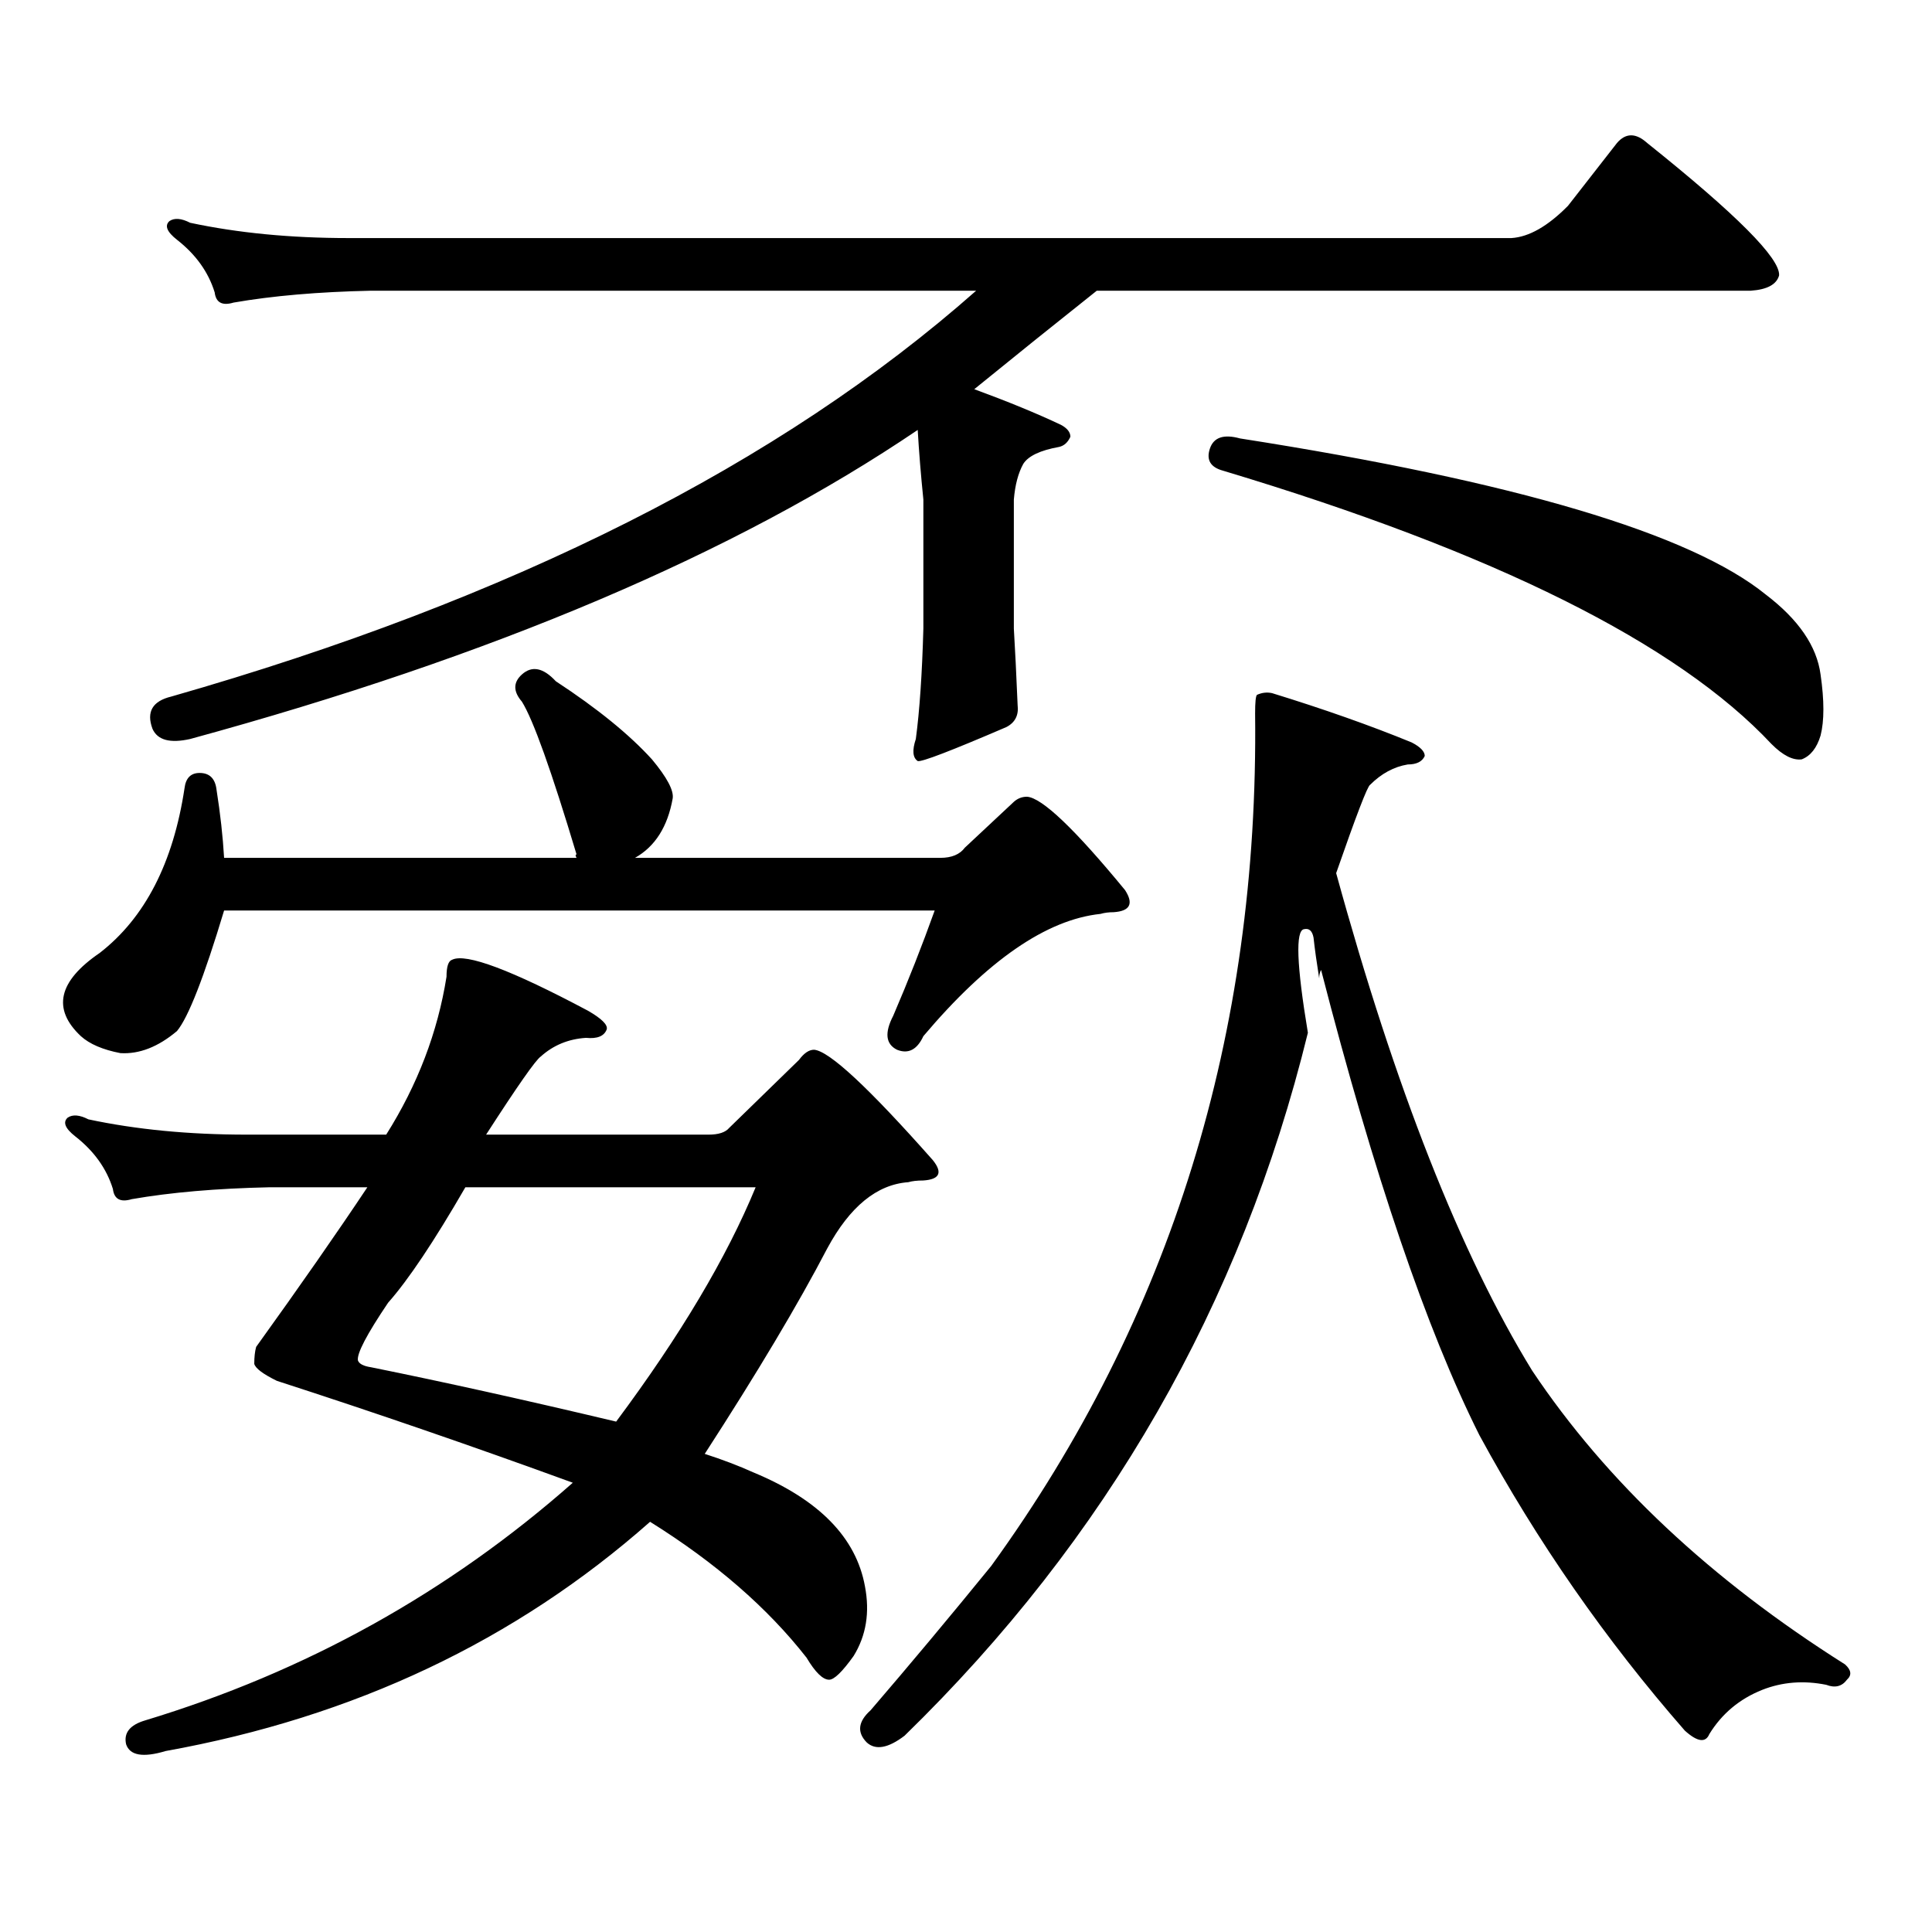 <?xml version="1.0" encoding="utf-8"?>
<!-- Generator: Adobe Illustrator 16.0.0, SVG Export Plug-In . SVG Version: 6.00 Build 0)  -->
<!DOCTYPE svg PUBLIC "-//W3C//DTD SVG 1.1//EN" "http://www.w3.org/Graphics/SVG/1.1/DTD/svg11.dtd">
<svg version="1.1" id="图层_1" xmlns="http://www.w3.org/2000/svg" xmlns:xlink="http://www.w3.org/1999/xlink" x="0px" y="0px"
	 width="1000px" height="1000px" viewBox="0 0 1000 1000" enable-background="new 0 0 1000 1000" xml:space="preserve">
<path d="M499.402,438.75l25.365-23.73c1.951-1.758,4.223-2.637,6.829-2.637c7.805,0.59,24.71,16.699,50.73,48.34
	c4.543,7.031,2.592,10.849-5.854,11.426c-2.606,0-4.878,0.302-6.829,0.879c-27.972,2.938-58.535,24.032-91.705,63.281
	c-3.262,7.031-7.805,9.379-13.658,7.031c-5.854-2.926-6.509-8.789-1.951-17.578c7.805-18.155,14.954-36.324,21.463-54.492H115.997
	c-10.411,34.579-18.536,55.371-24.39,62.402c-9.756,8.212-19.512,12.016-29.268,11.426c-9.115-1.758-15.944-4.684-20.487-8.789
	c-14.969-14.063-11.707-28.414,9.756-43.066c23.414-18.155,38.048-46.582,43.901-85.254c0.641-5.273,3.247-7.91,7.805-7.91
	c5.198,0,8.125,2.938,8.78,8.789c1.951,12.305,3.247,24.032,3.902,35.156h182.435c-0.655-1.168-0.655-1.758,0-1.758
	c-13.018-43.355-22.438-69.723-28.292-79.102c-4.558-5.273-4.558-9.957,0-14.063c5.198-4.684,11.052-3.516,17.561,3.516
	c21.463,14.063,38.048,27.548,49.755,40.43c7.805,9.379,11.372,16.122,10.731,20.215c-2.606,14.652-9.115,24.911-19.512,30.762
	H486.72C492.573,444.023,496.796,442.266,499.402,438.75z M199.897,587.285c16.25-25.777,26.661-53.023,31.219-81.738
	c0-5.273,0.976-8.199,2.927-8.789c7.149-3.516,30.563,5.273,70.242,26.367c7.149,4.105,10.396,7.333,9.756,9.668
	c-1.311,3.516-4.878,4.984-10.731,4.395c-9.115,0.59-16.92,3.817-23.414,9.668c-2.606,1.758-12.042,15.243-28.292,40.43h115.119
	c5.198,0,8.78-1.168,10.731-3.516l36.097-35.156c2.592-3.516,5.198-5.273,7.805-5.273c7.805,0.59,28.292,19.638,61.462,57.129
	c5.198,6.454,3.567,9.97-4.878,10.547c-3.262,0-5.854,0.302-7.805,0.879c-16.265,1.181-30.243,12.606-41.95,34.277
	c-14.969,28.715-36.097,64.16-63.413,106.348c9.101,2.938,17.561,6.152,25.365,9.668c33.811,14.063,53.002,33.687,57.56,58.887
	c2.592,13.472,0.641,25.488-5.854,36.035c-5.854,8.198-10.091,12.305-12.683,12.305c-3.262,0-7.164-3.818-11.707-11.426
	c-20.167-25.791-47.163-49.219-80.974-70.313C266.878,849.199,183.313,888.75,85.754,906.328
	c-11.707,3.516-18.536,2.334-20.487-3.516c-1.311-5.864,1.951-9.971,9.756-12.305c83.245-25.2,157.069-66.221,221.458-123.047
	c-51.386-18.746-102.437-36.324-153.167-52.734c-7.164-3.516-11.066-6.441-11.707-8.789c0-3.516,0.32-6.441,0.976-8.789
	c22.759-31.641,41.95-59.176,57.56-82.617h-50.73c-27.316,0.59-51.065,2.637-71.218,6.152c-5.854,1.758-9.115,0-9.756-5.273
	c-3.262-10.547-9.756-19.625-19.512-27.246c-5.213-4.093-6.509-7.32-3.902-9.668c2.592-1.758,6.174-1.456,10.731,0.879
	c24.71,5.273,52.026,7.91,81.949,7.91H199.897z M549.157,219.902c3.247,1.758,4.878,3.817,4.878,6.152
	c-1.311,2.938-3.262,4.696-5.854,5.273c-9.756,1.758-15.944,4.696-18.536,8.789c-2.606,4.696-4.237,10.849-4.878,18.457v66.797
	c0.641,10.547,1.296,23.73,1.951,39.551c0.641,5.273-1.311,9.091-5.854,11.426c-28.627,12.305-43.901,18.168-45.853,17.578
	c-2.606-1.758-2.927-5.563-0.976-11.426c1.951-14.64,3.247-33.688,3.902-57.129v-66.797c-1.311-12.882-2.286-24.898-2.927-36.035
	C380.701,286.41,255.171,339.735,98.437,382.5c-10.411,2.348-16.92,0.59-19.512-5.273c-3.262-8.789,0-14.352,9.756-16.699
	c176.246-50.387,315.114-120.41,416.575-210.059H192.093c-27.316,0.59-51.065,2.637-71.218,6.152c-5.854,1.758-9.115,0-9.756-5.273
	c-3.262-10.547-9.756-19.625-19.512-27.246c-5.213-4.093-6.509-7.32-3.902-9.668c2.592-1.758,6.174-1.456,10.731,0.879
	c24.71,5.273,52.026,7.91,81.949,7.91h601.937c9.101-0.577,18.856-6.152,29.268-16.699l25.365-32.52
	c4.543-5.273,9.756-5.273,15.609,0c46.173,36.914,68.932,59.766,68.291,68.555c-1.311,4.696-6.188,7.333-14.634,7.91H567.693
	c-22.118,17.578-43.261,34.579-63.413,50.977C521.841,207.899,536.795,214.052,549.157,219.902z M240.872,614.531
	c-16.265,28.125-29.603,48.051-39.999,59.766c-11.066,16.41-16.265,26.367-15.609,29.883c0.641,1.758,2.927,2.938,6.829,3.516
	c37.713,7.621,79.998,17.001,126.826,28.125c33.17-44.522,57.225-84.952,72.193-121.289H240.872z M679.886,485.332
	c-0.655-3.516-2.286-4.972-4.878-4.395c-4.558,0.59-3.902,18.457,1.951,53.613c-34.48,140.625-104.067,261.914-208.775,363.867
	c-8.46,6.44-14.969,7.607-19.512,3.516c-5.213-5.273-4.558-10.85,1.951-16.699c20.152-23.442,40.975-48.34,62.438-74.707
	c93.001-128.32,138.533-275.387,136.582-441.211c0-5.851,0.32-9.078,0.976-9.668c2.592-1.168,5.198-1.456,7.805-0.879
	c26.661,8.212,50.73,16.699,72.193,25.488c4.543,2.348,6.829,4.696,6.829,7.031c-1.311,2.938-4.237,4.395-8.78,4.395
	c-7.164,1.181-13.658,4.696-19.512,10.547c-1.311,0.59-7.164,15.82-17.561,45.703c30.563,111.332,64.389,197.177,101.461,257.52
	c38.368,57.417,92.346,108.105,161.947,152.051c3.247,2.925,3.567,5.562,0.976,7.91c-2.606,3.516-6.188,4.395-10.731,2.637
	c-11.707-2.349-22.773-1.47-33.17,2.637c-11.707,4.683-20.822,12.305-27.316,22.852c-1.951,4.683-6.188,4.092-12.683-1.758
	c-40.975-46.885-76.431-97.861-106.339-152.93c-27.316-54.492-54.633-134.762-81.949-240.82c-0.655,1.181-0.976,2.637-0.976,4.395
	C681.502,498.227,680.526,491.195,679.886,485.332z M626.229,232.207c1.951-5.851,7.149-7.608,15.609-5.273
	c142.436,22.274,233.165,49.219,272.188,80.859c16.905,12.895,26.341,26.669,28.292,41.309c1.951,13.485,1.951,24.032,0,31.641
	c-1.951,6.454-5.213,10.547-9.756,12.305c-4.558,0.59-9.756-2.047-15.609-7.91c-48.779-52.145-143.411-99.316-283.896-141.504
	C626.549,241.875,624.277,238.07,626.229,232.207z"/>
</svg>

